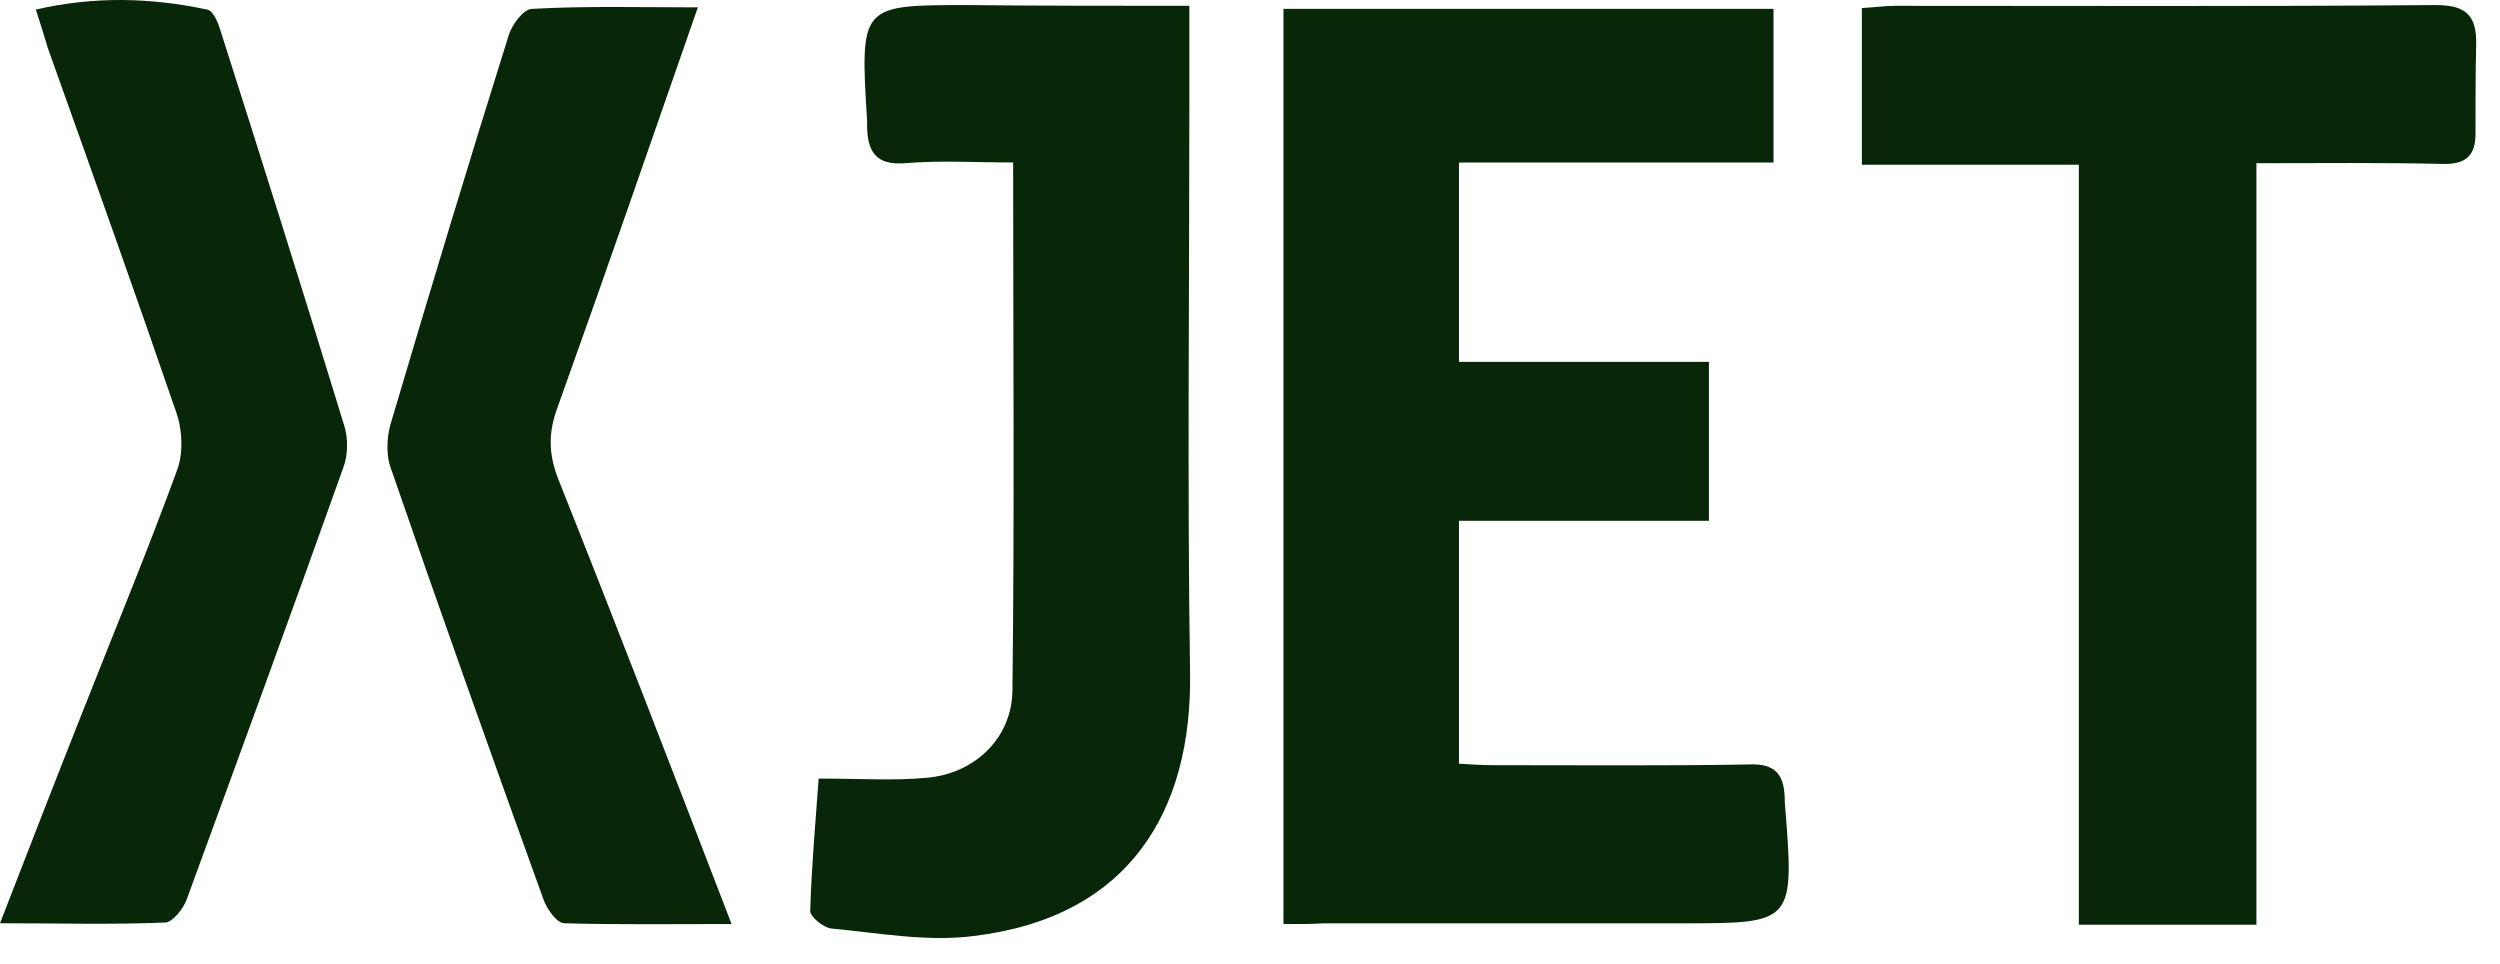 <svg width="70" height="27" viewBox="0 0 70 27" fill="none" xmlns="http://www.w3.org/2000/svg">
<path d="M35.937 25.874C35.937 17.248 35.937 8.811 35.937 0.249C40.478 0.249 44.999 0.249 49.658 0.249C49.658 1.655 49.658 3.061 49.658 4.551C46.67 4.551 43.8 4.551 40.851 4.551C40.851 6.419 40.851 8.224 40.851 10.133C43.151 10.133 45.432 10.133 47.85 10.133C47.85 11.666 47.85 13.072 47.85 14.583C45.491 14.583 43.21 14.583 40.851 14.583C40.851 16.87 40.851 19.053 40.851 21.383C41.166 21.404 41.5 21.425 41.834 21.425C44.233 21.425 46.611 21.446 49.009 21.404C49.697 21.383 49.953 21.677 49.973 22.348C49.973 22.39 49.973 22.411 49.973 22.453C50.248 25.853 50.248 25.853 47.103 25.853C43.761 25.853 40.419 25.853 37.077 25.853C36.743 25.874 36.389 25.874 35.937 25.874Z" fill="#072708"/>
<path d="M58.207 25.893C58.207 18.757 58.207 11.727 58.207 4.612C56.182 4.612 54.216 4.612 52.132 4.612C52.132 3.101 52.132 1.695 52.132 0.226C52.486 0.205 52.781 0.163 53.056 0.163C58.108 0.163 63.141 0.184 68.193 0.142C68.979 0.142 69.353 0.373 69.333 1.233C69.314 2.072 69.314 2.912 69.314 3.751C69.314 4.36 69.038 4.591 68.449 4.591C66.719 4.549 64.989 4.57 63.18 4.57C63.18 11.706 63.18 18.715 63.18 25.893C61.509 25.893 59.937 25.893 58.207 25.893Z" fill="#072708"/>
<path d="M33.302 0.163C33.302 1.212 33.302 2.114 33.302 3.017C33.302 8.285 33.243 13.573 33.322 18.841C33.38 22.724 31.611 25.683 27.267 26.208C25.95 26.376 24.613 26.124 23.276 25.998C23.06 25.977 22.667 25.662 22.686 25.494C22.726 24.193 22.844 22.913 22.922 21.8C24.122 21.8 25.046 21.863 25.93 21.779C27.267 21.674 28.328 20.688 28.348 19.345C28.407 14.455 28.368 9.565 28.368 4.549C27.326 4.549 26.323 4.486 25.34 4.57C24.534 4.633 24.279 4.255 24.279 3.5C24.279 3.458 24.279 3.437 24.279 3.395C24.082 0.142 24.082 0.142 27.09 0.142C29.115 0.163 31.139 0.163 33.302 0.163Z" fill="#072708"/>
<path d="M19.54 0.206C18.204 4.047 16.926 7.74 15.609 11.413C15.353 12.106 15.353 12.693 15.628 13.407C17.26 17.499 18.852 21.634 20.484 25.873C18.852 25.873 17.339 25.894 15.805 25.852C15.589 25.852 15.314 25.453 15.216 25.181C13.761 21.151 12.326 17.122 10.93 13.071C10.812 12.735 10.832 12.252 10.93 11.896C12.011 8.244 13.112 4.592 14.252 0.961C14.351 0.668 14.665 0.248 14.901 0.248C16.415 0.164 17.909 0.206 19.54 0.206Z" fill="#072708"/>
<path d="M1.003 0.268C2.634 -0.11 4.226 -0.068 5.799 0.268C5.956 0.289 6.094 0.604 6.153 0.792C7.332 4.486 8.492 8.18 9.632 11.895C9.75 12.252 9.75 12.734 9.613 13.091C8.178 17.12 6.703 21.15 5.229 25.18C5.131 25.452 4.836 25.809 4.639 25.83C3.145 25.893 1.651 25.851 0 25.851C0.806 23.773 1.553 21.843 2.32 19.912C3.204 17.666 4.128 15.441 4.954 13.175C5.131 12.713 5.111 12.084 4.954 11.601C3.774 8.159 2.556 4.759 1.337 1.338C1.238 1.002 1.14 0.688 1.003 0.268Z" fill="#072708"/>
</svg>
